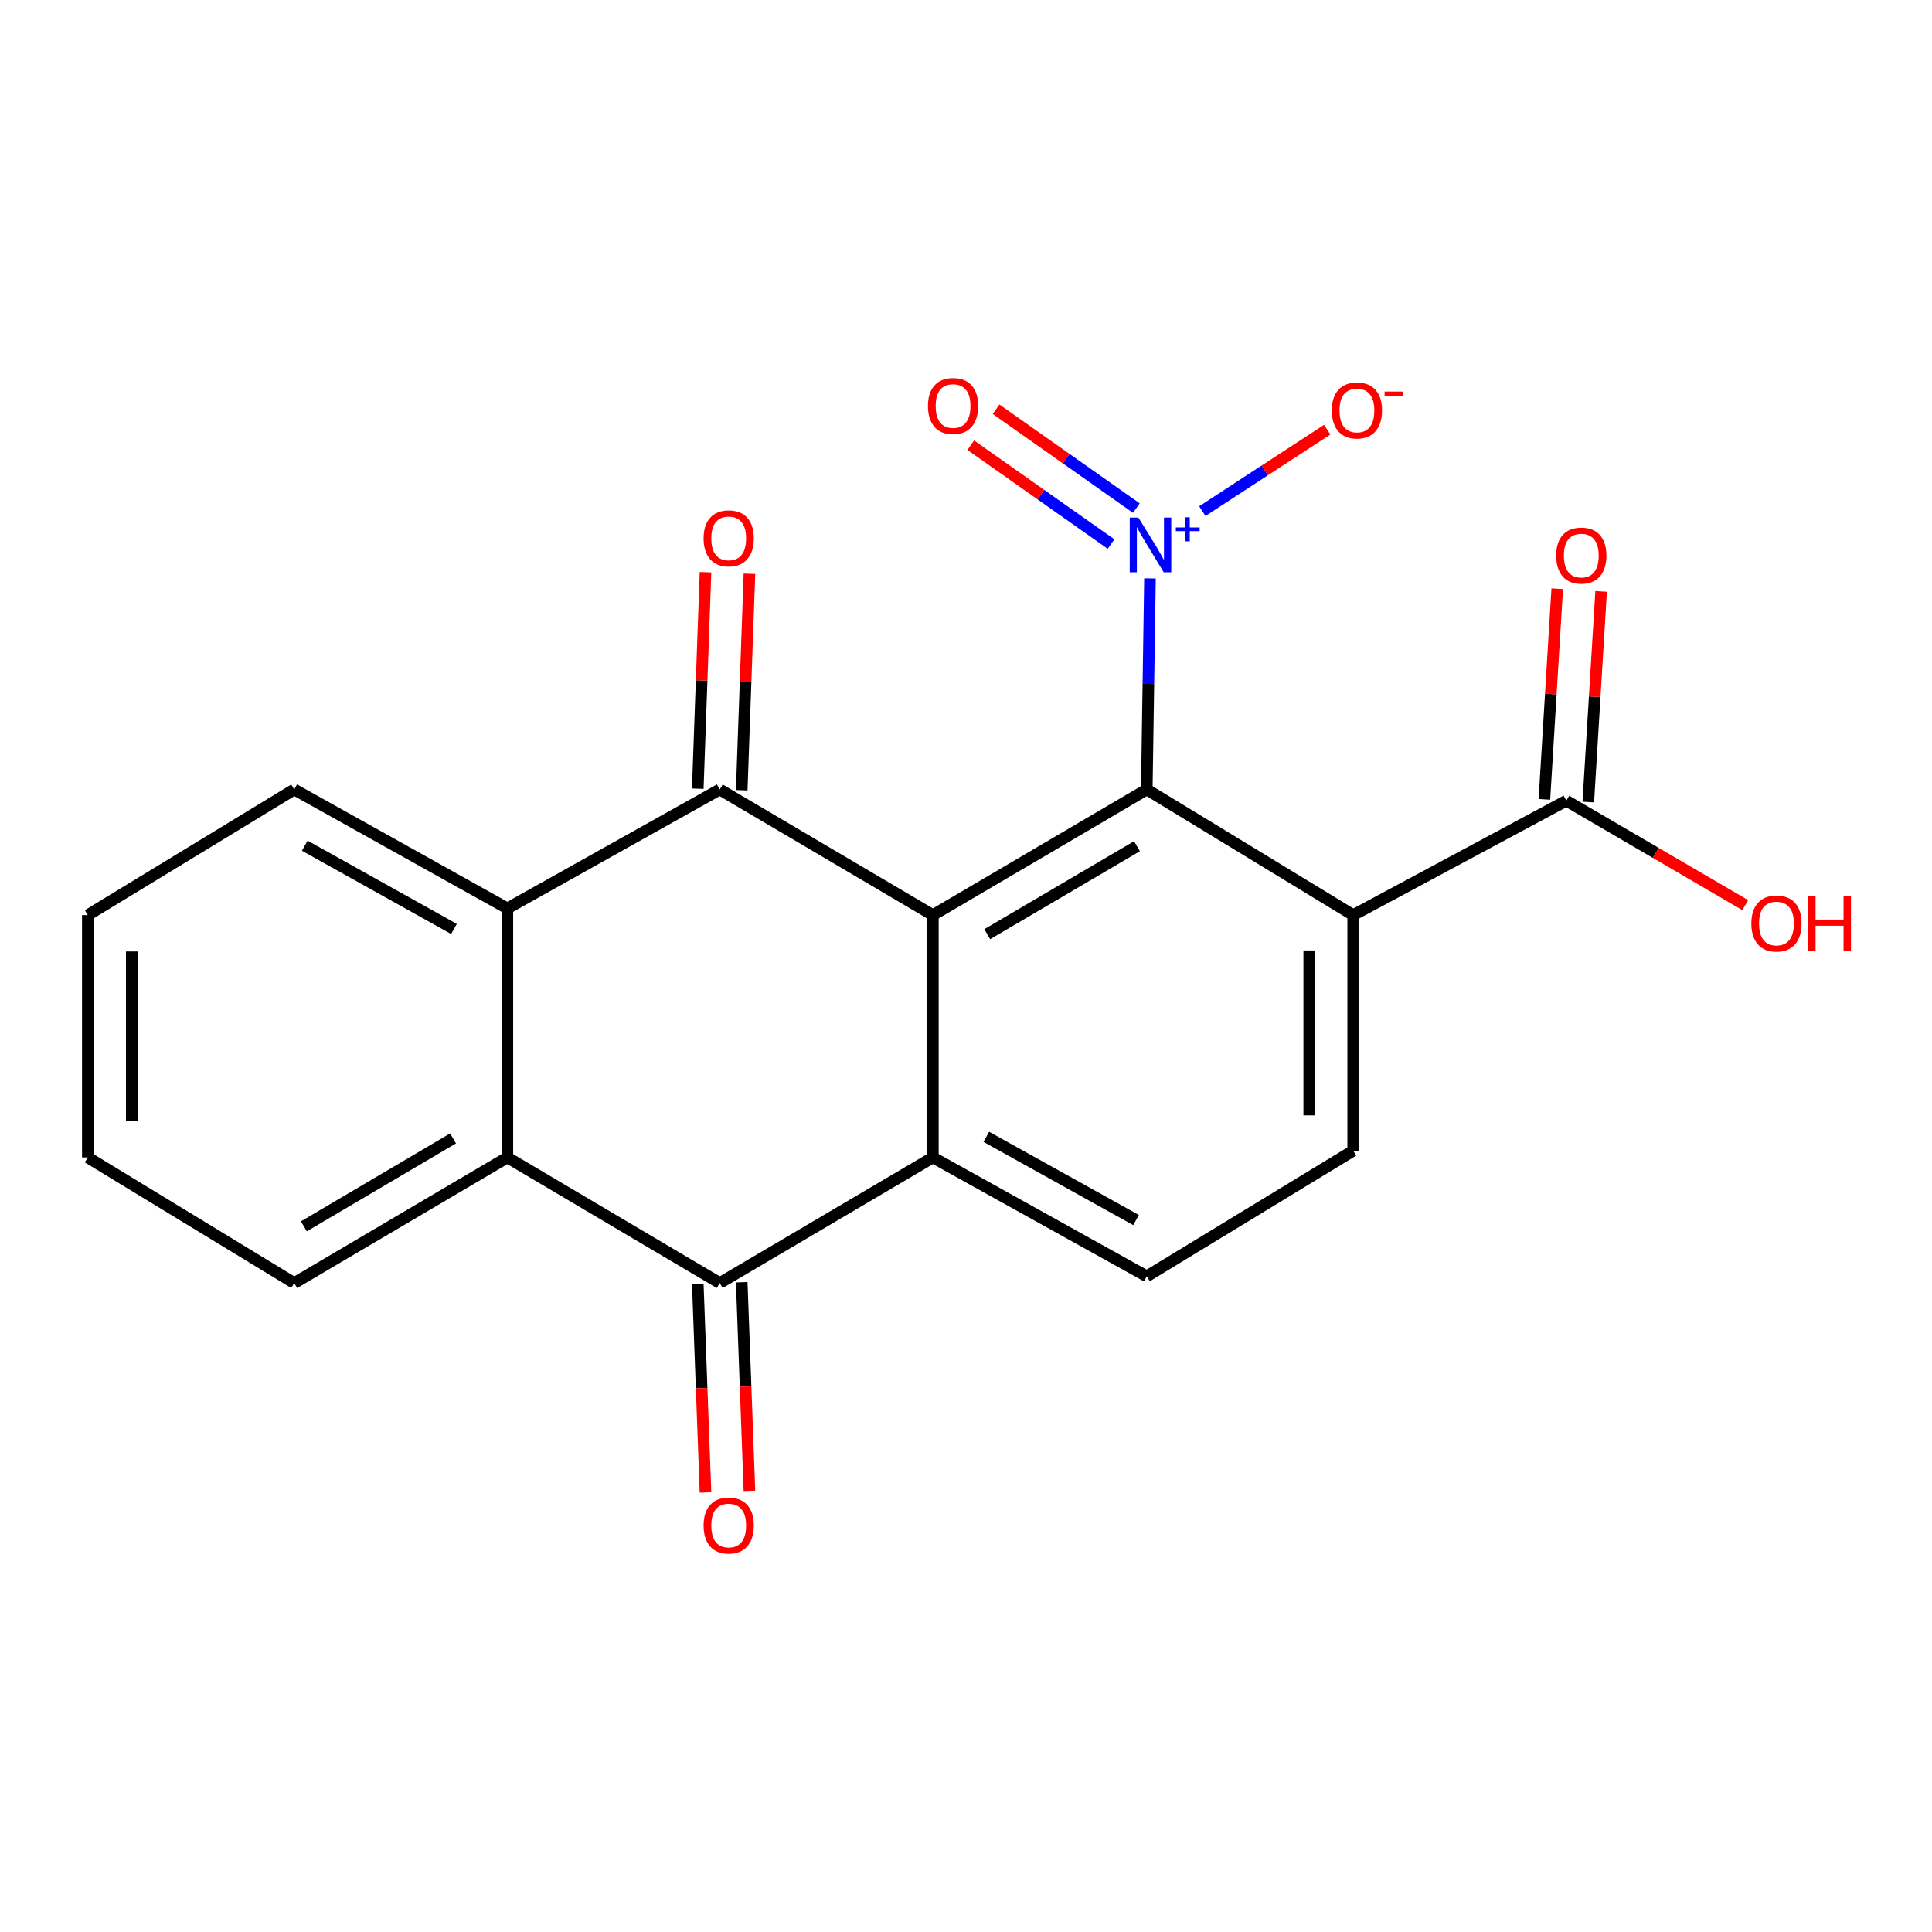 <?xml version='1.0' encoding='iso-8859-1'?>
<svg version='1.1' baseProfile='full'
              xmlns='http://www.w3.org/2000/svg'
                      xmlns:rdkit='http://www.rdkit.org/xml'
                      xmlns:xlink='http://www.w3.org/1999/xlink'
                  xml:space='preserve'
width='1000px' height='1000px' viewBox='0 0 1000 1000'>
<!-- END OF HEADER -->
<rect style='opacity:1.0;fill:#FFFFFF;stroke:none' width='1000' height='1000' x='0' y='0'> </rect>
<path class='bond-0' d='M 482.853,473.666 L 593.571,408.628' style='fill:none;fill-rule:evenodd;stroke:#000000;stroke-width:6px;stroke-linecap:butt;stroke-linejoin:miter;stroke-opacity:1' />
<path class='bond-0' d='M 510.988,483.533 L 588.49,438.007' style='fill:none;fill-rule:evenodd;stroke:#000000;stroke-width:6px;stroke-linecap:butt;stroke-linejoin:miter;stroke-opacity:1' />
<path class='bond-1' d='M 482.853,473.666 L 372.539,408.628' style='fill:none;fill-rule:evenodd;stroke:#000000;stroke-width:6px;stroke-linecap:butt;stroke-linejoin:miter;stroke-opacity:1' />
<path class='bond-2' d='M 482.853,473.666 L 482.853,599.089' style='fill:none;fill-rule:evenodd;stroke:#000000;stroke-width:6px;stroke-linecap:butt;stroke-linejoin:miter;stroke-opacity:1' />
<path class='bond-3' d='M 593.571,408.628 L 594.401,354.004' style='fill:none;fill-rule:evenodd;stroke:#000000;stroke-width:6px;stroke-linecap:butt;stroke-linejoin:miter;stroke-opacity:1' />
<path class='bond-3' d='M 594.401,354.004 L 595.23,299.38' style='fill:none;fill-rule:evenodd;stroke:#0000FF;stroke-width:6px;stroke-linecap:butt;stroke-linejoin:miter;stroke-opacity:1' />
<path class='bond-4' d='M 593.571,408.628 L 700.408,473.666' style='fill:none;fill-rule:evenodd;stroke:#000000;stroke-width:6px;stroke-linecap:butt;stroke-linejoin:miter;stroke-opacity:1' />
<path class='bond-6' d='M 372.539,408.628 L 262.605,470.189' style='fill:none;fill-rule:evenodd;stroke:#000000;stroke-width:6px;stroke-linecap:butt;stroke-linejoin:miter;stroke-opacity:1' />
<path class='bond-12' d='M 383.911,409.034 L 385.91,353.01' style='fill:none;fill-rule:evenodd;stroke:#000000;stroke-width:6px;stroke-linecap:butt;stroke-linejoin:miter;stroke-opacity:1' />
<path class='bond-12' d='M 385.91,353.01 L 387.909,296.985' style='fill:none;fill-rule:evenodd;stroke:#FF0000;stroke-width:6px;stroke-linecap:butt;stroke-linejoin:miter;stroke-opacity:1' />
<path class='bond-12' d='M 361.167,408.223 L 363.166,352.198' style='fill:none;fill-rule:evenodd;stroke:#000000;stroke-width:6px;stroke-linecap:butt;stroke-linejoin:miter;stroke-opacity:1' />
<path class='bond-12' d='M 363.166,352.198 L 365.165,296.174' style='fill:none;fill-rule:evenodd;stroke:#FF0000;stroke-width:6px;stroke-linecap:butt;stroke-linejoin:miter;stroke-opacity:1' />
<path class='bond-5' d='M 482.853,599.089 L 372.539,664.114' style='fill:none;fill-rule:evenodd;stroke:#000000;stroke-width:6px;stroke-linecap:butt;stroke-linejoin:miter;stroke-opacity:1' />
<path class='bond-9' d='M 482.853,599.089 L 593.571,660.624' style='fill:none;fill-rule:evenodd;stroke:#000000;stroke-width:6px;stroke-linecap:butt;stroke-linejoin:miter;stroke-opacity:1' />
<path class='bond-9' d='M 510.517,588.427 L 588.019,631.502' style='fill:none;fill-rule:evenodd;stroke:#000000;stroke-width:6px;stroke-linecap:butt;stroke-linejoin:miter;stroke-opacity:1' />
<path class='bond-11' d='M 622.326,264.558 L 654.64,243.485' style='fill:none;fill-rule:evenodd;stroke:#0000FF;stroke-width:6px;stroke-linecap:butt;stroke-linejoin:miter;stroke-opacity:1' />
<path class='bond-11' d='M 654.64,243.485 L 686.954,222.412' style='fill:none;fill-rule:evenodd;stroke:#FF0000;stroke-width:6px;stroke-linecap:butt;stroke-linejoin:miter;stroke-opacity:1' />
<path class='bond-13' d='M 588.181,262.986 L 551.872,237.41' style='fill:none;fill-rule:evenodd;stroke:#0000FF;stroke-width:6px;stroke-linecap:butt;stroke-linejoin:miter;stroke-opacity:1' />
<path class='bond-13' d='M 551.872,237.41 L 515.563,211.833' style='fill:none;fill-rule:evenodd;stroke:#FF0000;stroke-width:6px;stroke-linecap:butt;stroke-linejoin:miter;stroke-opacity:1' />
<path class='bond-13' d='M 575.075,281.592 L 538.766,256.015' style='fill:none;fill-rule:evenodd;stroke:#0000FF;stroke-width:6px;stroke-linecap:butt;stroke-linejoin:miter;stroke-opacity:1' />
<path class='bond-13' d='M 538.766,256.015 L 502.457,230.439' style='fill:none;fill-rule:evenodd;stroke:#FF0000;stroke-width:6px;stroke-linecap:butt;stroke-linejoin:miter;stroke-opacity:1' />
<path class='bond-8' d='M 700.408,473.666 L 810.734,414.444' style='fill:none;fill-rule:evenodd;stroke:#000000;stroke-width:6px;stroke-linecap:butt;stroke-linejoin:miter;stroke-opacity:1' />
<path class='bond-21' d='M 700.408,473.666 L 700.408,595.599' style='fill:none;fill-rule:evenodd;stroke:#000000;stroke-width:6px;stroke-linecap:butt;stroke-linejoin:miter;stroke-opacity:1' />
<path class='bond-21' d='M 677.65,491.956 L 677.65,577.309' style='fill:none;fill-rule:evenodd;stroke:#000000;stroke-width:6px;stroke-linecap:butt;stroke-linejoin:miter;stroke-opacity:1' />
<path class='bond-7' d='M 372.539,664.114 L 262.605,599.089' style='fill:none;fill-rule:evenodd;stroke:#000000;stroke-width:6px;stroke-linecap:butt;stroke-linejoin:miter;stroke-opacity:1' />
<path class='bond-14' d='M 361.168,664.534 L 363.165,718.511' style='fill:none;fill-rule:evenodd;stroke:#000000;stroke-width:6px;stroke-linecap:butt;stroke-linejoin:miter;stroke-opacity:1' />
<path class='bond-14' d='M 363.165,718.511 L 365.162,772.487' style='fill:none;fill-rule:evenodd;stroke:#FF0000;stroke-width:6px;stroke-linecap:butt;stroke-linejoin:miter;stroke-opacity:1' />
<path class='bond-14' d='M 383.911,663.693 L 385.908,717.669' style='fill:none;fill-rule:evenodd;stroke:#000000;stroke-width:6px;stroke-linecap:butt;stroke-linejoin:miter;stroke-opacity:1' />
<path class='bond-14' d='M 385.908,717.669 L 387.905,771.645' style='fill:none;fill-rule:evenodd;stroke:#FF0000;stroke-width:6px;stroke-linecap:butt;stroke-linejoin:miter;stroke-opacity:1' />
<path class='bond-17' d='M 262.605,470.189 L 152.291,408.628' style='fill:none;fill-rule:evenodd;stroke:#000000;stroke-width:6px;stroke-linecap:butt;stroke-linejoin:miter;stroke-opacity:1' />
<path class='bond-17' d='M 234.968,480.828 L 157.748,437.736' style='fill:none;fill-rule:evenodd;stroke:#000000;stroke-width:6px;stroke-linecap:butt;stroke-linejoin:miter;stroke-opacity:1' />
<path class='bond-22' d='M 262.605,470.189 L 262.605,599.089' style='fill:none;fill-rule:evenodd;stroke:#000000;stroke-width:6px;stroke-linecap:butt;stroke-linejoin:miter;stroke-opacity:1' />
<path class='bond-18' d='M 262.605,599.089 L 152.291,664.114' style='fill:none;fill-rule:evenodd;stroke:#000000;stroke-width:6px;stroke-linecap:butt;stroke-linejoin:miter;stroke-opacity:1' />
<path class='bond-18' d='M 234.501,589.237 L 157.282,634.754' style='fill:none;fill-rule:evenodd;stroke:#000000;stroke-width:6px;stroke-linecap:butt;stroke-linejoin:miter;stroke-opacity:1' />
<path class='bond-15' d='M 822.092,415.137 L 825.415,360.624' style='fill:none;fill-rule:evenodd;stroke:#000000;stroke-width:6px;stroke-linecap:butt;stroke-linejoin:miter;stroke-opacity:1' />
<path class='bond-15' d='M 825.415,360.624 L 828.737,306.112' style='fill:none;fill-rule:evenodd;stroke:#FF0000;stroke-width:6px;stroke-linecap:butt;stroke-linejoin:miter;stroke-opacity:1' />
<path class='bond-15' d='M 799.376,413.752 L 802.699,359.24' style='fill:none;fill-rule:evenodd;stroke:#000000;stroke-width:6px;stroke-linecap:butt;stroke-linejoin:miter;stroke-opacity:1' />
<path class='bond-15' d='M 802.699,359.24 L 806.021,304.727' style='fill:none;fill-rule:evenodd;stroke:#FF0000;stroke-width:6px;stroke-linecap:butt;stroke-linejoin:miter;stroke-opacity:1' />
<path class='bond-16' d='M 810.734,414.444 L 857.039,441.473' style='fill:none;fill-rule:evenodd;stroke:#000000;stroke-width:6px;stroke-linecap:butt;stroke-linejoin:miter;stroke-opacity:1' />
<path class='bond-16' d='M 857.039,441.473 L 903.345,468.501' style='fill:none;fill-rule:evenodd;stroke:#FF0000;stroke-width:6px;stroke-linecap:butt;stroke-linejoin:miter;stroke-opacity:1' />
<path class='bond-10' d='M 593.571,660.624 L 700.408,595.599' style='fill:none;fill-rule:evenodd;stroke:#000000;stroke-width:6px;stroke-linecap:butt;stroke-linejoin:miter;stroke-opacity:1' />
<path class='bond-20' d='M 152.291,408.628 L 45.455,473.666' style='fill:none;fill-rule:evenodd;stroke:#000000;stroke-width:6px;stroke-linecap:butt;stroke-linejoin:miter;stroke-opacity:1' />
<path class='bond-19' d='M 152.291,664.114 L 45.455,599.089' style='fill:none;fill-rule:evenodd;stroke:#000000;stroke-width:6px;stroke-linecap:butt;stroke-linejoin:miter;stroke-opacity:1' />
<path class='bond-23' d='M 45.455,599.089 L 45.455,473.666' style='fill:none;fill-rule:evenodd;stroke:#000000;stroke-width:6px;stroke-linecap:butt;stroke-linejoin:miter;stroke-opacity:1' />
<path class='bond-23' d='M 68.213,580.275 L 68.213,492.479' style='fill:none;fill-rule:evenodd;stroke:#000000;stroke-width:6px;stroke-linecap:butt;stroke-linejoin:miter;stroke-opacity:1' />
<path  class='atom-4' d='M 589.233 267.895
L 598.513 282.895
Q 599.433 284.375, 600.913 287.055
Q 602.393 289.735, 602.473 289.895
L 602.473 267.895
L 606.233 267.895
L 606.233 296.215
L 602.353 296.215
L 592.393 279.815
Q 591.233 277.895, 589.993 275.695
Q 588.793 273.495, 588.433 272.815
L 588.433 296.215
L 584.753 296.215
L 584.753 267.895
L 589.233 267.895
' fill='#0000FF'/>
<path  class='atom-4' d='M 608.609 273
L 613.599 273
L 613.599 267.747
L 615.816 267.747
L 615.816 273
L 620.938 273
L 620.938 274.901
L 615.816 274.901
L 615.816 280.181
L 613.599 280.181
L 613.599 274.901
L 608.609 274.901
L 608.609 273
' fill='#0000FF'/>
<path  class='atom-12' d='M 689.342 212.458
Q 689.342 205.658, 692.702 201.858
Q 696.062 198.058, 702.342 198.058
Q 708.622 198.058, 711.982 201.858
Q 715.342 205.658, 715.342 212.458
Q 715.342 219.338, 711.942 223.258
Q 708.542 227.138, 702.342 227.138
Q 696.102 227.138, 692.702 223.258
Q 689.342 219.378, 689.342 212.458
M 702.342 223.938
Q 706.662 223.938, 708.982 221.058
Q 711.342 218.138, 711.342 212.458
Q 711.342 206.898, 708.982 204.098
Q 706.662 201.258, 702.342 201.258
Q 698.022 201.258, 695.662 204.058
Q 693.342 206.858, 693.342 212.458
Q 693.342 218.178, 695.662 221.058
Q 698.022 223.938, 702.342 223.938
' fill='#FF0000'/>
<path  class='atom-12' d='M 716.662 202.68
L 726.351 202.68
L 726.351 204.792
L 716.662 204.792
L 716.662 202.68
' fill='#FF0000'/>
<path  class='atom-13' d='M 364.179 278.646
Q 364.179 271.846, 367.539 268.046
Q 370.899 264.246, 377.179 264.246
Q 383.459 264.246, 386.819 268.046
Q 390.179 271.846, 390.179 278.646
Q 390.179 285.526, 386.779 289.446
Q 383.379 293.326, 377.179 293.326
Q 370.939 293.326, 367.539 289.446
Q 364.179 285.566, 364.179 278.646
M 377.179 290.126
Q 381.499 290.126, 383.819 287.246
Q 386.179 284.326, 386.179 278.646
Q 386.179 273.086, 383.819 270.286
Q 381.499 267.446, 377.179 267.446
Q 372.859 267.446, 370.499 270.246
Q 368.179 273.046, 368.179 278.646
Q 368.179 284.366, 370.499 287.246
Q 372.859 290.126, 377.179 290.126
' fill='#FF0000'/>
<path  class='atom-14' d='M 480.309 210.156
Q 480.309 203.356, 483.669 199.556
Q 487.029 195.756, 493.309 195.756
Q 499.589 195.756, 502.949 199.556
Q 506.309 203.356, 506.309 210.156
Q 506.309 217.036, 502.909 220.956
Q 499.509 224.836, 493.309 224.836
Q 487.069 224.836, 483.669 220.956
Q 480.309 217.076, 480.309 210.156
M 493.309 221.636
Q 497.629 221.636, 499.949 218.756
Q 502.309 215.836, 502.309 210.156
Q 502.309 204.596, 499.949 201.796
Q 497.629 198.956, 493.309 198.956
Q 488.989 198.956, 486.629 201.756
Q 484.309 204.556, 484.309 210.156
Q 484.309 215.876, 486.629 218.756
Q 488.989 221.636, 493.309 221.636
' fill='#FF0000'/>
<path  class='atom-15' d='M 364.179 789.604
Q 364.179 782.804, 367.539 779.004
Q 370.899 775.204, 377.179 775.204
Q 383.459 775.204, 386.819 779.004
Q 390.179 782.804, 390.179 789.604
Q 390.179 796.484, 386.779 800.404
Q 383.379 804.284, 377.179 804.284
Q 370.939 804.284, 367.539 800.404
Q 364.179 796.524, 364.179 789.604
M 377.179 801.084
Q 381.499 801.084, 383.819 798.204
Q 386.179 795.284, 386.179 789.604
Q 386.179 784.044, 383.819 781.244
Q 381.499 778.404, 377.179 778.404
Q 372.859 778.404, 370.499 781.204
Q 368.179 784.004, 368.179 789.604
Q 368.179 795.324, 370.499 798.204
Q 372.859 801.084, 377.179 801.084
' fill='#FF0000'/>
<path  class='atom-16' d='M 805.472 287.559
Q 805.472 280.759, 808.832 276.959
Q 812.192 273.159, 818.472 273.159
Q 824.752 273.159, 828.112 276.959
Q 831.472 280.759, 831.472 287.559
Q 831.472 294.439, 828.072 298.359
Q 824.672 302.239, 818.472 302.239
Q 812.232 302.239, 808.832 298.359
Q 805.472 294.479, 805.472 287.559
M 818.472 299.039
Q 822.792 299.039, 825.112 296.159
Q 827.472 293.239, 827.472 287.559
Q 827.472 281.999, 825.112 279.199
Q 822.792 276.359, 818.472 276.359
Q 814.152 276.359, 811.792 279.159
Q 809.472 281.959, 809.472 287.559
Q 809.472 293.279, 811.792 296.159
Q 814.152 299.039, 818.472 299.039
' fill='#FF0000'/>
<path  class='atom-17' d='M 906.493 478.007
Q 906.493 471.207, 909.853 467.407
Q 913.213 463.607, 919.493 463.607
Q 925.773 463.607, 929.133 467.407
Q 932.493 471.207, 932.493 478.007
Q 932.493 484.887, 929.093 488.807
Q 925.693 492.687, 919.493 492.687
Q 913.253 492.687, 909.853 488.807
Q 906.493 484.927, 906.493 478.007
M 919.493 489.487
Q 923.813 489.487, 926.133 486.607
Q 928.493 483.687, 928.493 478.007
Q 928.493 472.447, 926.133 469.647
Q 923.813 466.807, 919.493 466.807
Q 915.173 466.807, 912.813 469.607
Q 910.493 472.407, 910.493 478.007
Q 910.493 483.727, 912.813 486.607
Q 915.173 489.487, 919.493 489.487
' fill='#FF0000'/>
<path  class='atom-17' d='M 935.893 463.927
L 939.733 463.927
L 939.733 475.967
L 954.213 475.967
L 954.213 463.927
L 958.053 463.927
L 958.053 492.247
L 954.213 492.247
L 954.213 479.167
L 939.733 479.167
L 939.733 492.247
L 935.893 492.247
L 935.893 463.927
' fill='#FF0000'/>
</svg>
